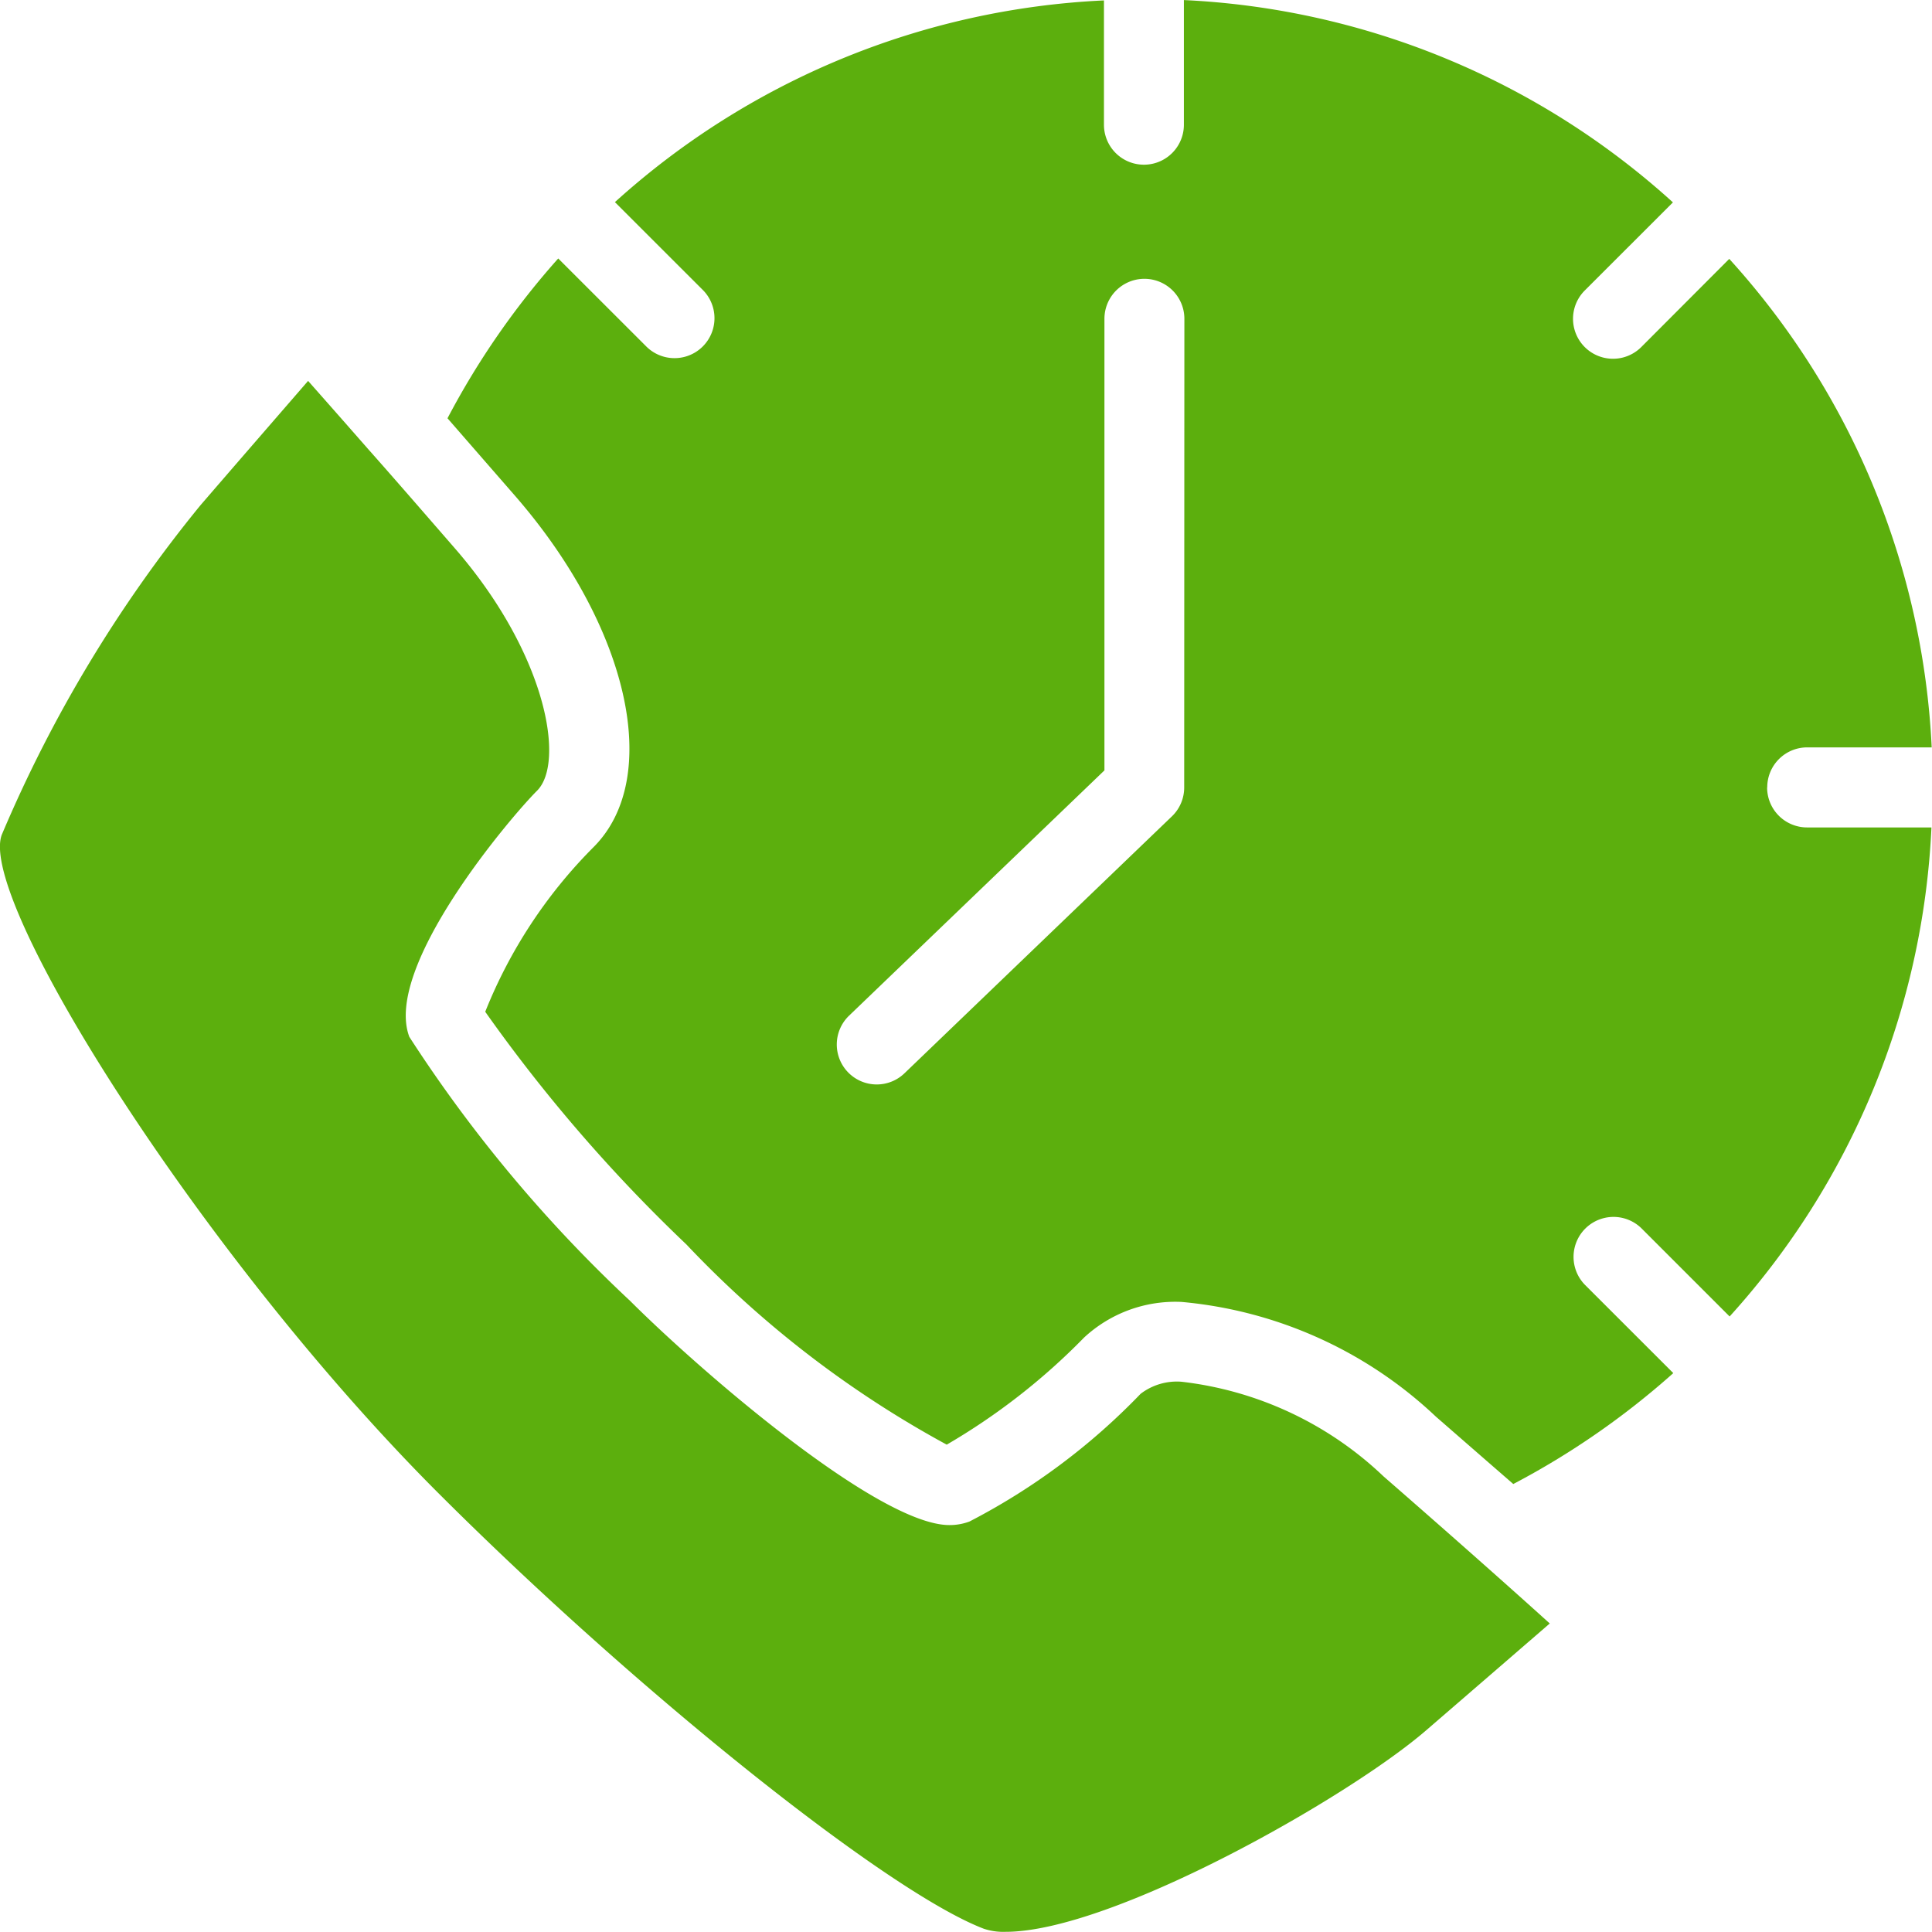 <svg xmlns="http://www.w3.org/2000/svg" width="32" height="32" viewBox="0 0 32 32">
  <g id="history" transform="translate(-15.63 -15.672)">
    <path id="Path_99133" data-name="Path 99133" d="M35.2,51.321a.988.988,0,0,0-.678.2,10.828,10.828,0,0,1-2.834,2.115.935.935,0,0,1-.333.059c-1.175,0-4.123-2.55-5.288-3.713a23.266,23.266,0,0,1-3.657-4.373c-.44-1.16,1.7-3.665,2.116-4.078.465-.465.163-2.261-1.367-4.02-.528-.607-1-1.152-1.412-1.616l-.009-.01c-.413-.471-.755-.859-1.005-1.141-.4.462-1.03,1.187-1.785,2.062a22.393,22.393,0,0,0-3.288,5.454c-.41,1.076,3.325,7,7.225,10.9,3.309,3.308,7.449,6.614,9.04,7.221a1.026,1.026,0,0,0,.361.051c1.759,0,5.675-2.223,6.964-3.336.87-.751,1.59-1.374,2.049-1.771-.581-.526-1.6-1.432-2.755-2.438A5.809,5.809,0,0,0,35.2,51.321Z" transform="translate(0 -12.763)" fill="#5caf0d"/>
    <path id="Path_99134" data-name="Path 99134" d="M59.876,28.713a.662.662,0,0,1,.662-.662H62.6a12.945,12.945,0,0,0-3.353-8.091L57.79,21.42a.662.662,0,0,1-.937-.936l1.461-1.46a12.959,12.959,0,0,0-8.1-3.351v2.065a.662.662,0,0,1-1.324,0V15.679a12.964,12.964,0,0,0-8.1,3.341l1.465,1.464a.662.662,0,0,1-.936.936l-1.468-1.467A13.189,13.189,0,0,0,38.017,22.6l1.116,1.281c1.892,2.173,2.453,4.677,1.3,5.825a8.119,8.119,0,0,0-1.791,2.724,26.069,26.069,0,0,0,3.332,3.854A17.263,17.263,0,0,0,46.286,39.6a10.727,10.727,0,0,0,2.275-1.774,2.22,2.22,0,0,1,1.614-.59,7.051,7.051,0,0,1,4.213,1.9c.494.43.917.8,1.282,1.116a13.2,13.2,0,0,0,2.65-1.837l-1.468-1.467a.662.662,0,0,1,.936-.936l1.465,1.465a12.947,12.947,0,0,0,3.343-8.1h-2.06a.662.662,0,0,1-.662-.662Zm-9.657,0a.662.662,0,0,1-.2.477l-4.429,4.255a.662.662,0,1,1-.918-.954l4.226-4.059V20.952a.662.662,0,0,1,1.324,0Z" transform="translate(-14.975)" fill="#5caf0d"/>
  </g>
</svg>
